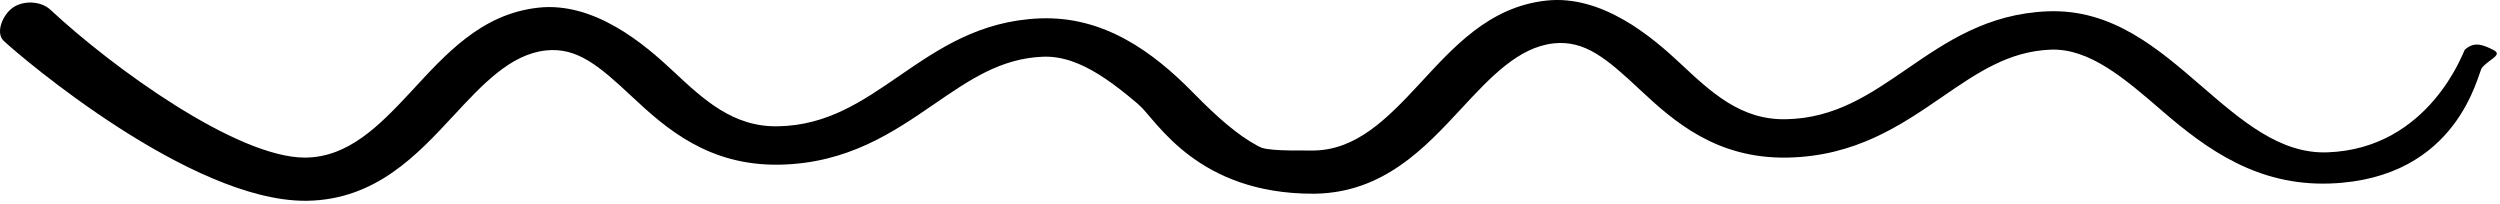 <svg width="318" height="26" viewBox="0 0 318 26" fill="none" xmlns="http://www.w3.org/2000/svg">
<path d="M38.803 25.54C38.917 25.54 39.029 25.54 39.14 25.538C47.802 25.363 53.035 19.724 57.652 14.752C61.395 10.719 64.931 6.911 69.427 6.417C73.417 5.988 76.202 8.372 80.411 12.312C84.744 16.369 90.147 21.103 99.155 20.947C107.847 20.785 113.662 16.787 118.798 13.262C123.354 10.134 127.288 7.433 132.64 7.216C137.58 7.017 142.077 10.894 146.831 15.003C152.524 19.917 159.055 25.395 168.19 24.241C182.557 22.423 188.803 7.763 187.499 7.118C186.315 6.53 191.638 5.578 189.876 5.355C181.325 4.281 180.859 19.806 167.87 20.277C161.834 20.502 158.038 18.181 151.786 11.809C146.667 6.594 140.435 2.029 132.286 2.339C124.582 2.648 119.388 6.218 114.363 9.669C109.661 12.897 105.223 15.948 98.994 16.064C93.257 16.191 89.493 12.672 85.535 8.965C82.032 5.684 75.627 0.188 68.478 0.976C61.167 1.778 56.646 6.954 52.273 11.666C48.181 16.078 44.314 19.938 38.967 20.044C38.906 20.044 38.841 20.047 38.779 20.047C30.14 20.047 14.375 8.663 6.411 1.238C5.279 0.185 3.218 0.016 1.808 0.857C0.395 1.699 -0.651 4.151 0.478 5.205C2.788 7.364 24.187 25.54 38.803 25.54Z" fill="black"/>
<path d="M166.997 24.64C167.111 24.64 167.223 24.64 167.334 24.638C175.996 24.463 181.229 18.824 185.846 13.852C189.589 9.82 193.125 6.012 197.621 5.517C201.611 5.088 204.396 7.472 208.605 11.412C212.938 15.469 218.341 20.203 227.349 20.047C236.041 19.885 241.857 15.887 246.992 12.363C251.548 9.235 255.482 6.533 260.835 6.316C265.774 6.118 270.271 9.994 275.026 14.104C280.718 19.017 287.167 23.667 296.384 23.341C312.773 22.746 315.154 9.272 315.708 8.616C316.675 7.478 318.434 6.986 317.129 6.34C315.945 5.752 314.74 5.181 313.512 6.34C313.377 6.467 309.056 18.904 296.067 19.377C290.031 19.602 285.154 15.376 279.983 10.91C274.404 6.091 268.632 1.13 260.483 1.439C252.779 1.749 247.585 5.318 242.56 8.769C237.858 11.997 233.42 15.048 227.191 15.165C221.454 15.292 217.69 11.772 213.733 8.065C210.229 4.784 203.824 -0.712 196.675 0.076C189.364 0.878 184.843 6.054 180.47 10.767C176.378 15.178 172.511 19.039 167.164 19.145C167.103 19.145 167.038 19.147 166.976 19.147C158.338 19.147 159.454 19.269 151.49 11.841C150.358 10.788 148.327 8.412 146.917 9.253C145.504 10.095 143.777 12.299 144.909 13.352C147.213 15.511 152.384 24.64 166.997 24.64Z" fill="black"/>
</svg>

